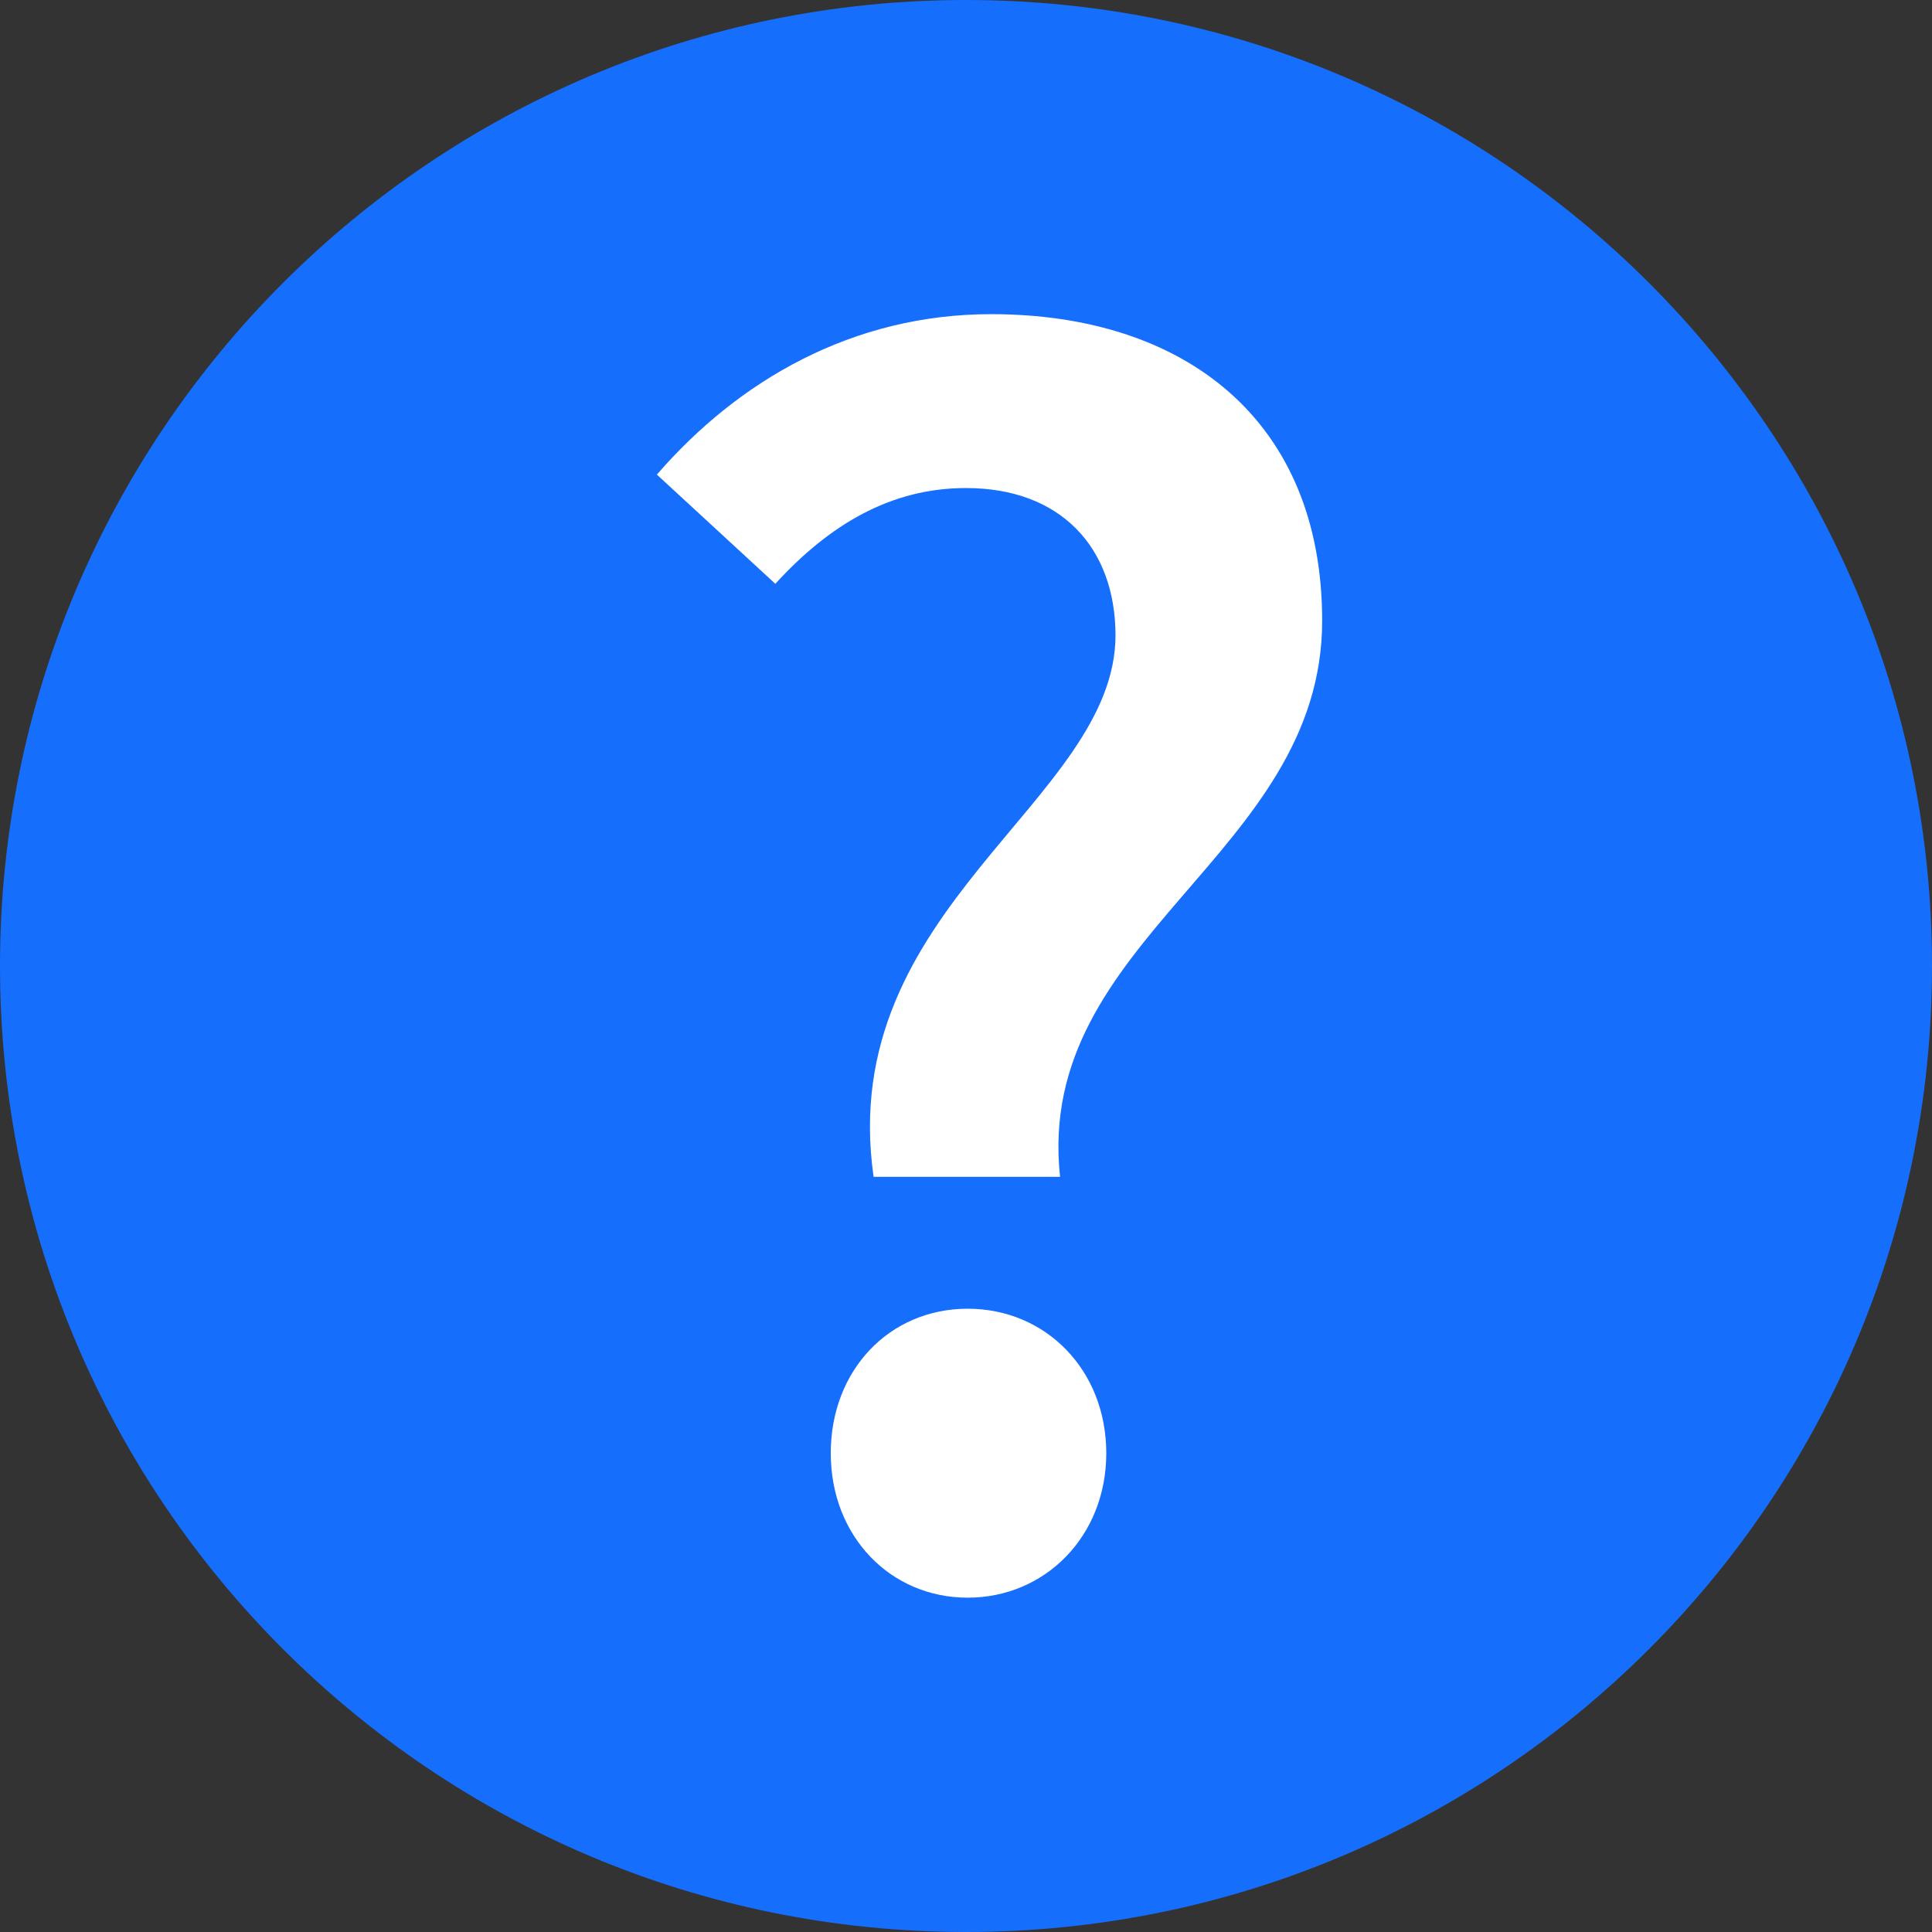 <svg width="23" height="23" viewBox="0 0 23 23" fill="none" xmlns="http://www.w3.org/2000/svg">
<rect x="0" y="0" width="23" height="23" fill="#333333" stroke="none"/>
<g clip-path="url(#clip0_2971_1488)">
<path d="M11.5 23C17.851 23 23 17.851 23 11.5C23 5.149 17.851 0 11.5 0C5.149 0 0 5.149 0 11.5C0 17.851 5.149 23 11.5 23Z" fill="#166EFC"/>
<path d="M13.28 7.57C13.28 6.51 12.62 5.81 11.5 5.81C10.6 5.81 9.87 6.25 9.23 6.95L7.82 5.65C8.79 4.53 10.15 3.74 11.8 3.74C14.09 3.74 15.74 4.99 15.74 7.39C15.74 10.18 12.31 11.17 12.62 14.01H10.4C9.94 10.8 13.28 9.54 13.28 7.56V7.57ZM9.89 17.3C9.89 16.31 10.59 15.58 11.52 15.58C12.45 15.58 13.17 16.31 13.17 17.3C13.17 18.29 12.44 19.02 11.52 19.02C10.6 19.02 9.89 18.29 9.89 17.3Z" fill="white"/>
</g>
<defs>
<clipPath id="clip0_2971_1488">
<rect width="23" height="23" fill="white"/>
</clipPath>
</defs>
</svg>
